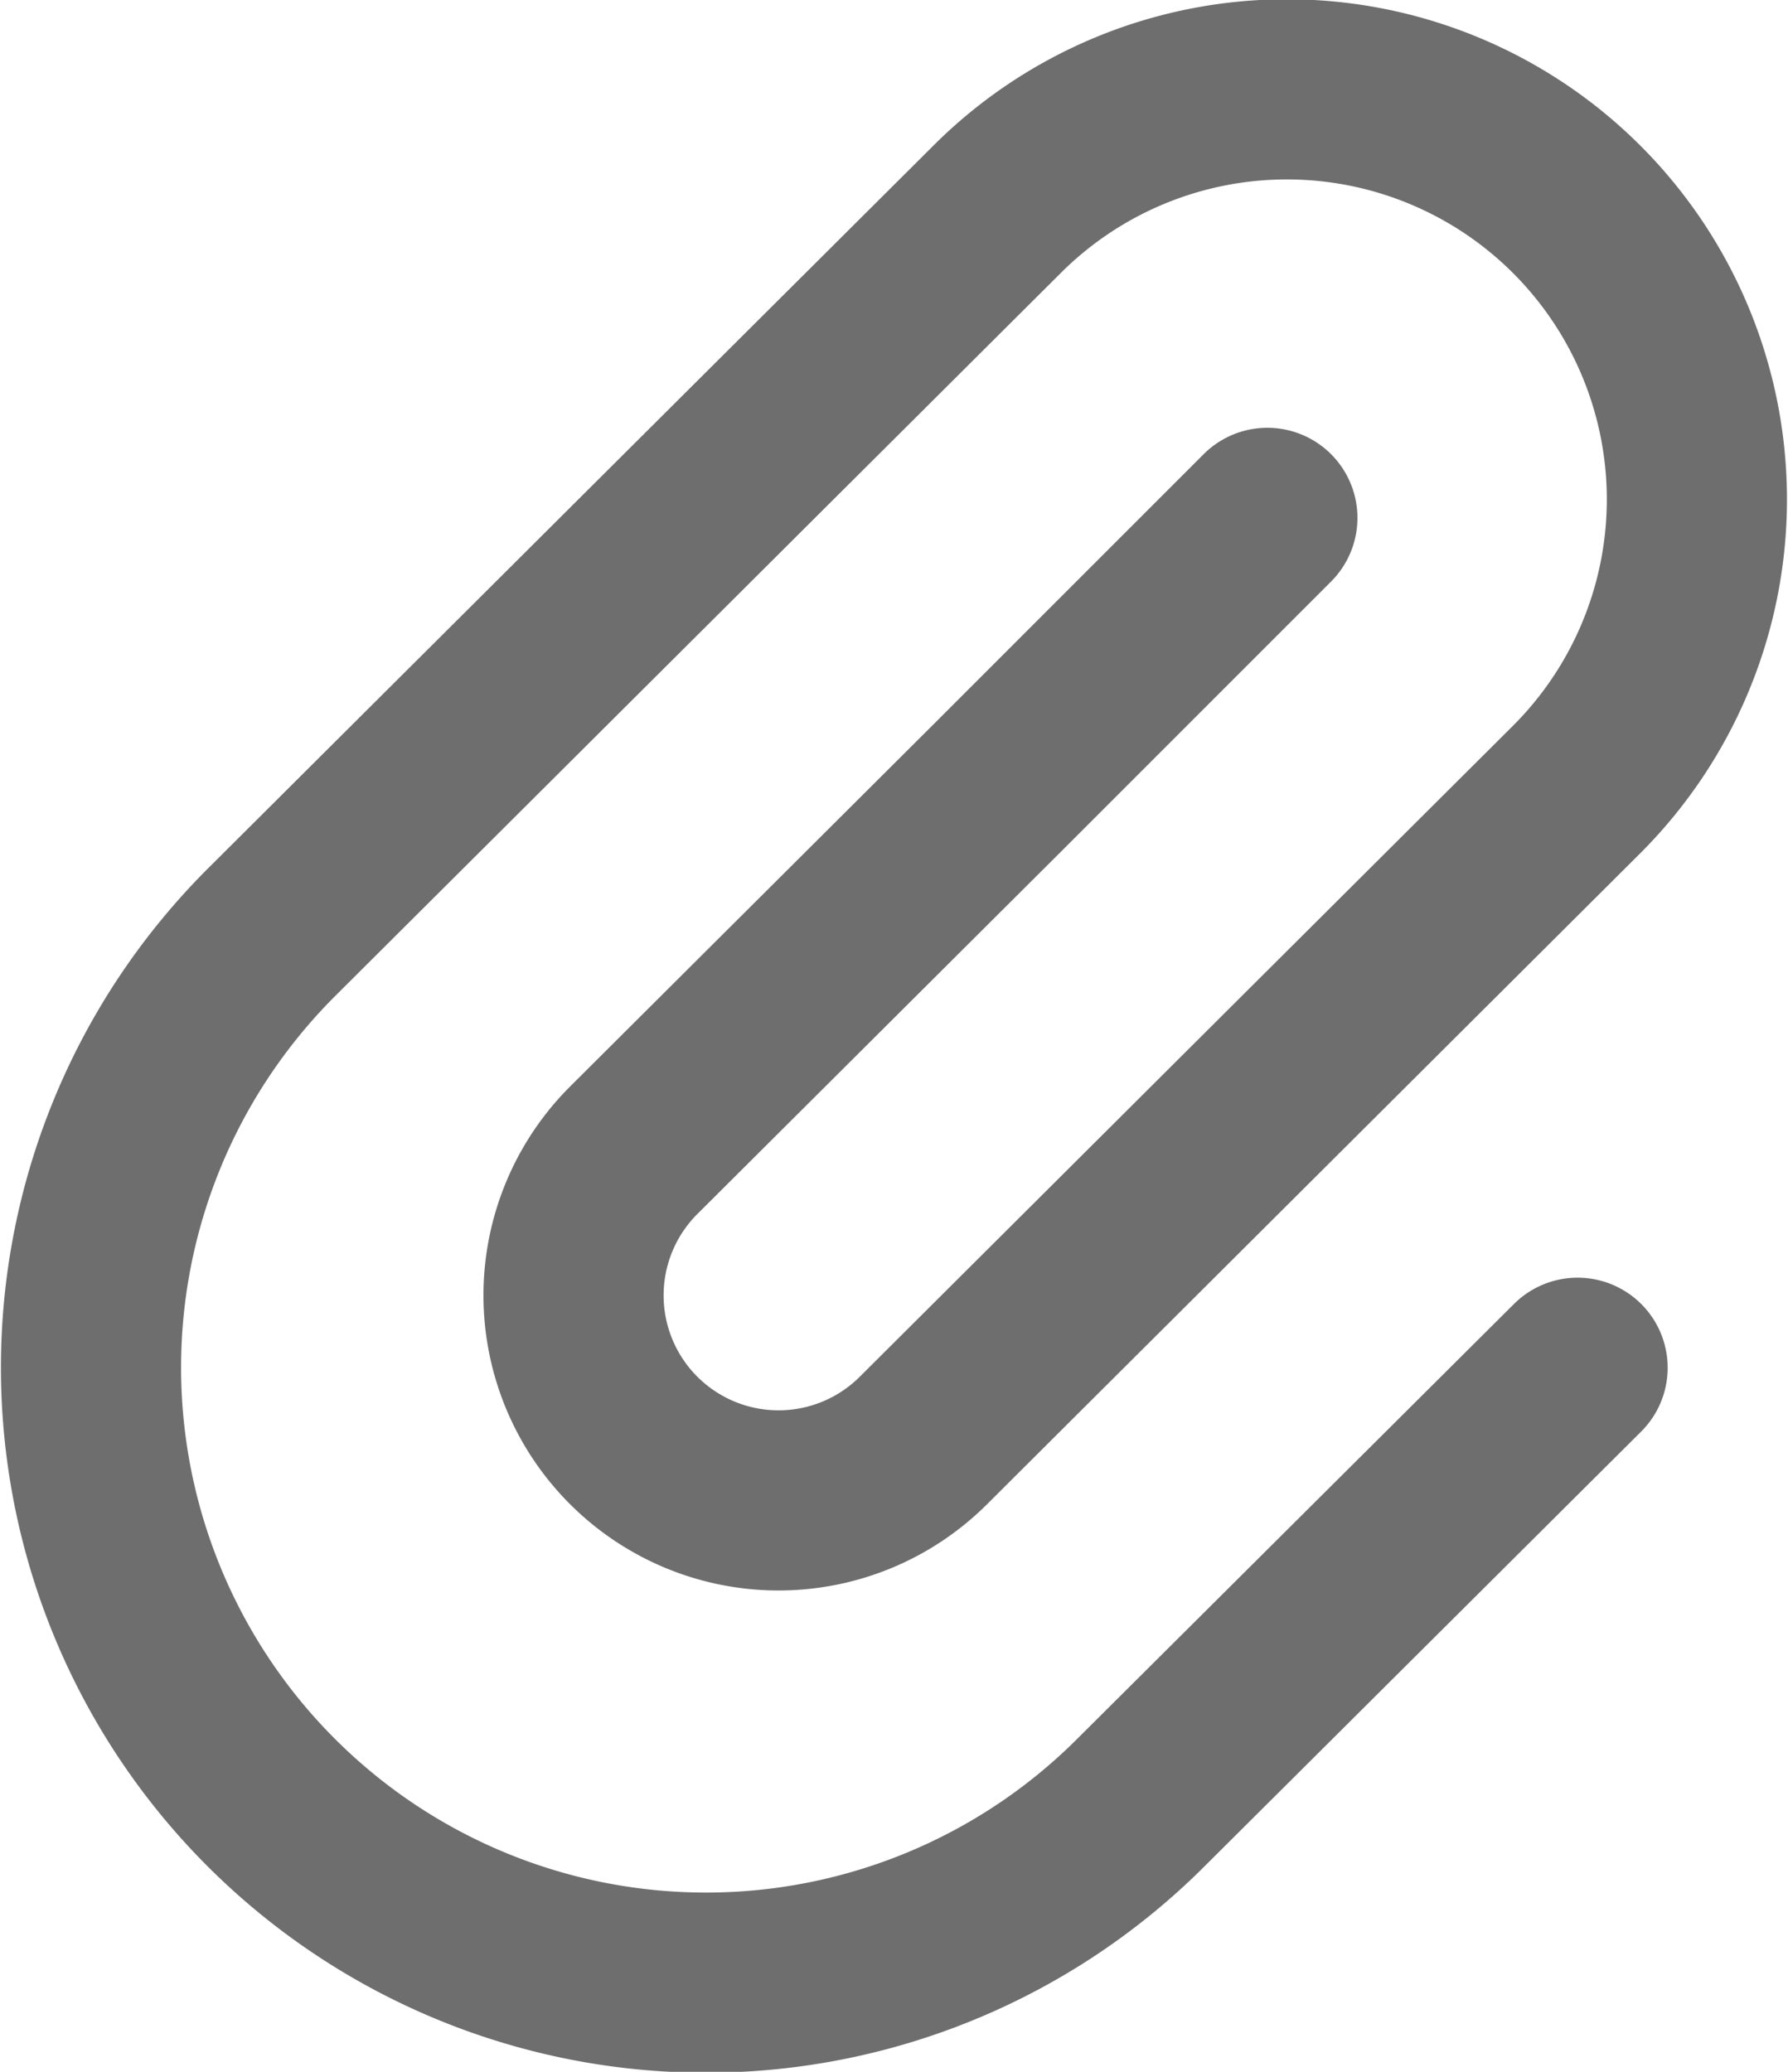 <svg xmlns="http://www.w3.org/2000/svg" width="19.85" height="23" viewBox="0 0 19.85 23">
  <g id="Action-_-15---Action_-attach_-attached_-attachment_-document_-file_-paperclip-icon" data-name="Action-/-15---Action,-attach,-attached,-attachment,-document,-file,-paperclip-icon" transform="translate(-2 -0.5)">
    <path id="Path" d="M19.514,15.684,14.677,20.5A6.828,6.828,0,0,1,5,10.864l8.062-8.033a4.552,4.552,0,0,1,6.449,6.426l-7.255,7.23a2.276,2.276,0,0,1-3.225-3.213l4.031-4.017,3.008-3.008" fill="none" stroke="#6e6e6e" stroke-linecap="round" stroke-linejoin="round" stroke-width="2" fill-rule="evenodd"/>
  </g>
</svg>

